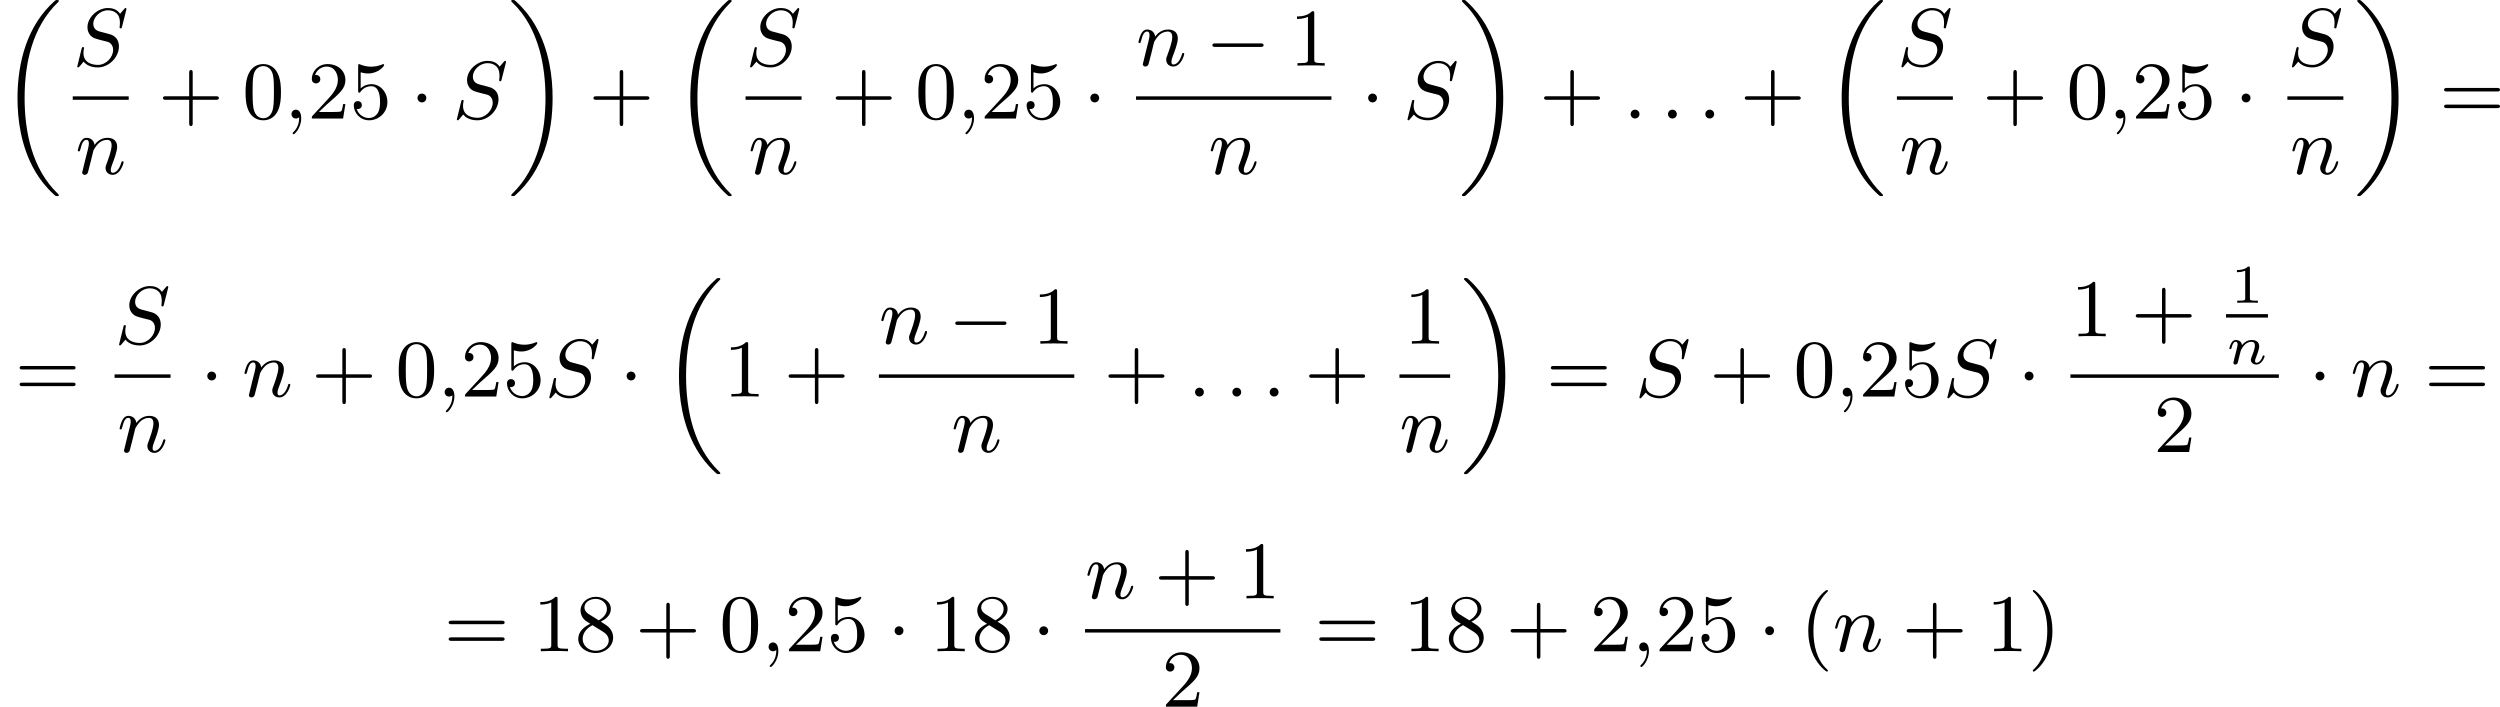 <?xml version='1.0' encoding='UTF-8'?>
<!-- This file was generated by dvisvgm 2.13.3 -->
<svg version='1.1' xmlns='http://www.w3.org/2000/svg' xmlns:xlink='http://www.w3.org/1999/xlink' width='548.457pt' height='155.037pt' viewBox='54.015 944.86 548.457 155.037'>
<defs>
<path id='g3-110' d='M1.751-2.068C1.722-2.523 1.303-2.636 1.076-2.636S.693-2.499 .586-2.307C.436-2.062 .365-1.745 .365-1.722C.365-1.656 .418-1.632 .472-1.632C.568-1.632 .574-1.674 .604-1.769C.723-2.248 .867-2.439 1.058-2.439C1.273-2.439 1.273-2.194 1.273-2.134C1.273-2.038 1.213-1.799 1.172-1.632C1.13-1.47 1.07-1.225 1.04-1.094C.998-.944 .962-.789 .921-.64C.879-.472 .807-.173 .807-.137C.807-.006 .909 .06 1.016 .06S1.225-.012 1.273-.102C1.285-.137 1.339-.347 1.369-.466L1.5-1.004C1.542-1.16 1.566-1.267 1.602-1.405C1.656-1.608 1.865-1.925 2.086-2.146C2.206-2.26 2.463-2.439 2.786-2.439C3.168-2.439 3.168-2.134 3.168-2.02C3.168-1.668 2.911-1.028 2.803-.759C2.768-.658 2.726-.562 2.726-.46C2.726-.155 3.001 .06 3.33 .06C3.933 .06 4.232-.729 4.232-.861C4.232-.873 4.226-.944 4.119-.944C4.035-.944 4.029-.915 3.993-.801C3.897-.484 3.652-.137 3.347-.137C3.234-.137 3.186-.227 3.186-.353C3.186-.472 3.228-.574 3.282-.699C3.371-.933 3.64-1.608 3.64-1.943C3.64-2.433 3.27-2.636 2.815-2.636C2.517-2.636 2.134-2.54 1.751-2.068Z'/>
<path id='g2-0' d='M6.052-2.053C6.214-2.053 6.384-2.053 6.384-2.251C6.384-2.439 6.205-2.439 6.052-2.439H1.103C.95-2.439 .771-2.439 .771-2.251C.771-2.053 .941-2.053 1.103-2.053H6.052Z'/>
<path id='g2-1' d='M1.757-2.251C1.757-2.511 1.551-2.735 1.273-2.735S.789-2.511 .789-2.251S.995-1.766 1.273-1.766S1.757-1.991 1.757-2.251Z'/>
<path id='g7-40' d='M3.058 2.134C3.058 2.089 3.031 2.062 2.977 2C1.82 .941 1.47-.672 1.47-2.242C1.47-3.631 1.739-5.317 3.004-6.519C3.04-6.554 3.058-6.581 3.058-6.626C3.058-6.689 3.013-6.725 2.95-6.725C2.842-6.725 2.035-6.079 1.551-5.102C1.121-4.241 .906-3.318 .906-2.251C.906-1.605 .986-.583 1.479 .475C2.008 1.578 2.842 2.233 2.95 2.233C3.013 2.233 3.058 2.197 3.058 2.134Z'/>
<path id='g7-41' d='M2.672-2.251C2.672-2.986 2.564-3.972 2.098-4.967C1.569-6.07 .735-6.725 .628-6.725C.538-6.725 .52-6.653 .52-6.626C.52-6.581 .538-6.554 .601-6.492C1.121-6.025 2.107-4.806 2.107-2.251C2.107-.968 1.874 .816 .574 2.026C.556 2.053 .52 2.089 .52 2.134C.52 2.161 .538 2.233 .628 2.233C.735 2.233 1.542 1.587 2.026 .61C2.457-.251 2.672-1.175 2.672-2.251Z'/>
<path id='g7-43' d='M6.33-2.053C6.456-2.053 6.644-2.053 6.644-2.242C6.644-2.439 6.474-2.439 6.33-2.439H3.775V-5.003C3.775-5.147 3.775-5.317 3.578-5.317C3.389-5.317 3.389-5.129 3.389-5.003V-2.439H.825C.699-2.439 .511-2.439 .511-2.251C.511-2.053 .681-2.053 .825-2.053H3.389V.511C3.389 .655 3.389 .825 3.587 .825C3.775 .825 3.775 .637 3.775 .511V-2.053H6.33Z'/>
<path id='g7-48' d='M4.241-2.869C4.241-3.47 4.214-4.241 3.9-4.914C3.506-5.756 2.824-5.972 2.304-5.972C1.766-5.972 1.085-5.756 .69-4.896C.403-4.277 .359-3.551 .359-2.869C.359-2.286 .377-1.417 .762-.708C1.184 .054 1.883 .197 2.295 .197C2.878 .197 3.542-.054 3.918-.879C4.187-1.479 4.241-2.152 4.241-2.869ZM2.304-.027C2.035-.027 1.39-.152 1.219-1.166C1.13-1.695 1.13-2.466 1.13-2.977C1.13-3.587 1.13-4.295 1.237-4.788C1.417-5.586 1.991-5.747 2.295-5.747C2.636-5.747 3.201-5.568 3.371-4.734C3.47-4.241 3.47-3.542 3.47-2.977C3.47-2.421 3.47-1.668 3.38-1.139C3.192-.117 2.529-.027 2.304-.027Z'/>
<path id='g7-49' d='M2.726-5.73C2.726-5.954 2.717-5.972 2.493-5.972C1.937-5.398 1.112-5.398 .834-5.398V-5.12C1.004-5.12 1.551-5.12 2.035-5.353V-.717C2.035-.386 2.008-.278 1.175-.278H.888V0C1.21-.027 2.008-.027 2.376-.027S3.551-.027 3.873 0V-.278H3.587C2.753-.278 2.726-.386 2.726-.717V-5.73Z'/>
<path id='g7-50' d='M4.142-1.587H3.891C3.873-1.47 3.802-.941 3.685-.798C3.631-.717 3.013-.717 2.833-.717H1.237L2.125-1.56C3.596-2.833 4.142-3.309 4.142-4.223C4.142-5.254 3.291-5.972 2.188-5.972C1.157-5.972 .457-5.156 .457-4.34C.457-3.891 .843-3.847 .924-3.847C1.121-3.847 1.39-3.99 1.39-4.313C1.39-4.582 1.201-4.779 .924-4.779C.879-4.779 .852-4.779 .816-4.77C1.031-5.407 1.605-5.694 2.089-5.694C3.004-5.694 3.318-4.842 3.318-4.223C3.318-3.309 2.627-2.564 2.197-2.098L.556-.323C.457-.224 .457-.206 .457 0H3.891L4.142-1.587Z'/>
<path id='g7-53' d='M.933-3.093C.933-2.932 .933-2.833 1.058-2.833C1.13-2.833 1.157-2.869 1.21-2.95C1.479-3.327 1.91-3.542 2.376-3.542C3.335-3.542 3.335-2.161 3.335-1.838C3.335-1.56 3.335-1.004 3.084-.601C2.842-.224 2.466-.054 2.116-.054C1.587-.054 .986-.386 .771-1.049C.78-1.049 .834-1.031 .897-1.031C1.076-1.031 1.336-1.148 1.336-1.47C1.336-1.748 1.139-1.91 .897-1.91C.708-1.91 .457-1.802 .457-1.444C.457-.628 1.139 .197 2.134 .197C3.219 .197 4.142-.681 4.142-1.793C4.142-2.878 3.371-3.766 2.394-3.766C1.964-3.766 1.524-3.622 1.21-3.3V-5.066C1.479-4.985 1.757-4.94 2.035-4.94C3.138-4.94 3.784-5.738 3.784-5.855C3.784-5.936 3.73-5.972 3.685-5.972C3.667-5.972 3.649-5.972 3.569-5.927C3.147-5.756 2.735-5.685 2.358-5.685C1.973-5.685 1.569-5.756 1.157-5.927C1.067-5.972 1.049-5.972 1.04-5.972C.933-5.972 .933-5.882 .933-5.73V-3.093Z'/>
<path id='g7-56' d='M1.542-4.071C1.273-4.241 1.067-4.483 1.067-4.815C1.067-5.398 1.695-5.747 2.286-5.747C2.977-5.747 3.533-5.263 3.533-4.636S2.995-3.596 2.636-3.389L1.542-4.071ZM2.86-3.246C3.309-3.461 3.963-3.909 3.963-4.636C3.963-5.478 3.12-5.972 2.313-5.972C1.372-5.972 .637-5.299 .637-4.474C.637-4.133 .762-3.811 .977-3.551C1.13-3.38 1.184-3.344 1.704-3.013C.915-2.636 .386-2.089 .386-1.354C.386-.403 1.327 .197 2.295 .197C3.335 .197 4.214-.538 4.214-1.506C4.214-2.376 3.551-2.806 3.327-2.95C3.228-3.022 2.968-3.183 2.86-3.246ZM1.946-2.86L3.075-2.161C3.282-2.026 3.73-1.739 3.73-1.193C3.73-.484 3.013-.054 2.304-.054C1.524-.054 .87-.61 .87-1.354C.87-2 1.318-2.537 1.946-2.86Z'/>
<path id='g7-61' d='M6.348-2.968C6.474-2.968 6.644-2.968 6.644-3.156C6.644-3.353 6.447-3.353 6.312-3.353H.843C.708-3.353 .511-3.353 .511-3.156C.511-2.968 .69-2.968 .807-2.968H6.348ZM6.312-1.139C6.447-1.139 6.644-1.139 6.644-1.336C6.644-1.524 6.474-1.524 6.348-1.524H.807C.69-1.524 .511-1.524 .511-1.336C.511-1.139 .708-1.139 .843-1.139H6.312Z'/>
<path id='g4-58' d='M1.757-.484C1.757-.744 1.551-.968 1.273-.968S.789-.744 .789-.484S.995 0 1.273 0S1.757-.224 1.757-.484Z'/>
<path id='g4-59' d='M1.632-.143C1.632 .152 1.632 .888 .968 1.524C.915 1.578 .915 1.587 .915 1.623C.915 1.686 .977 1.731 1.031 1.731C1.13 1.731 1.856 1.031 1.856-.018C1.856-.574 1.659-.968 1.273-.968C.968-.968 .789-.735 .789-.484S.968 0 1.273 0C1.408 0 1.542-.045 1.632-.143Z'/>
<path id='g4-83' d='M5.864-6.079C5.891-6.178 5.891-6.196 5.891-6.223C5.891-6.232 5.882-6.321 5.783-6.321C5.738-6.321 5.73-6.312 5.622-6.187C5.496-6.052 5.604-6.169 5.192-5.685C4.86-6.187 4.34-6.321 3.865-6.321C2.708-6.321 1.614-5.29 1.614-4.214C1.614-3.847 1.731-3.542 1.964-3.291C2.224-3.022 2.448-2.968 3.093-2.798L3.847-2.609C4.133-2.511 4.429-2.233 4.429-1.722C4.429-.924 3.667-.081 2.771-.081C2.242-.081 1.175-.242 1.175-1.39C1.175-1.47 1.175-1.605 1.228-1.874C1.246-1.91 1.246-1.928 1.246-1.937C1.246-1.973 1.228-2.035 1.121-2.035S1.004-1.991 .968-1.838L.493 .099C.493 .152 .538 .197 .601 .197C.646 .197 .655 .188 .771 .063C.825 0 1.085-.323 1.193-.439C1.659 .161 2.484 .197 2.753 .197C3.99 .197 5.066-.959 5.066-2.089C5.066-3.201 4.187-3.425 3.909-3.488L3.093-3.703C2.798-3.775 2.251-3.918 2.251-4.6S2.968-6.07 3.865-6.07C4.223-6.07 4.573-5.972 4.824-5.721C5.165-5.389 5.174-4.905 5.174-4.671C5.174-4.376 5.138-4.277 5.138-4.205S5.174-4.089 5.263-4.089C5.362-4.089 5.362-4.107 5.407-4.277L5.864-6.079Z'/>
<path id='g4-110' d='M1.695-1.408C1.793-1.829 1.964-2.484 1.973-2.555C1.991-2.609 2.215-3.04 2.537-3.353C2.798-3.596 3.138-3.739 3.488-3.739C3.972-3.739 3.972-3.264 3.972-3.111C3.972-2.564 3.551-1.47 3.452-1.193C3.344-.915 3.309-.825 3.309-.655C3.309-.17 3.676 .099 4.08 .099C4.94 .099 5.29-1.184 5.29-1.282C5.29-1.327 5.263-1.39 5.174-1.39C5.075-1.39 5.066-1.345 5.03-1.228C4.806-.466 4.429-.126 4.107-.126C4.044-.126 3.882-.126 3.882-.412C3.882-.637 3.972-.87 4.044-1.067C4.223-1.524 4.582-2.475 4.582-2.977C4.582-3.775 3.99-3.963 3.515-3.963C2.681-3.963 2.242-3.371 2.098-3.183C2.044-3.667 1.677-3.963 1.228-3.963C.852-3.963 .664-3.685 .538-3.443C.386-3.129 .26-2.618 .26-2.582C.26-2.502 .323-2.475 .386-2.475C.484-2.475 .502-2.52 .547-2.699C.717-3.407 .906-3.739 1.21-3.739C1.479-3.739 1.479-3.452 1.479-3.318C1.479-3.129 1.408-2.851 1.354-2.618C1.291-2.385 1.201-2 1.166-1.892L.807-.421C.744-.206 .744-.188 .744-.161C.744-.045 .825 .099 1.022 .099C1.148 .099 1.282 .018 1.345-.09C1.372-.143 1.444-.43 1.488-.61L1.695-1.408Z'/>
<path id='g5-49' d='M2.146-3.796C2.146-3.975 2.122-3.975 1.943-3.975C1.548-3.593 .938-3.593 .723-3.593V-3.359C.879-3.359 1.273-3.359 1.632-3.527V-.508C1.632-.311 1.632-.233 1.016-.233H.759V0C1.088-.024 1.554-.024 1.889-.024S2.69-.024 3.019 0V-.233H2.762C2.146-.233 2.146-.311 2.146-.508V-3.796Z'/>
<path id='g0-18' d='M6.456 21.035C6.456 20.999 6.456 20.981 6.339 20.865C3.533 18.166 2.699 14.113 2.699 10.383C2.699 6.626 3.506 2.636 6.357-.126C6.456-.224 6.456-.242 6.456-.278C6.456-.377 6.366-.377 6.259-.377C6.133-.377 6.115-.377 5.999-.269C2.986 2.394 1.919 6.447 1.919 10.374C1.919 12.652 2.26 15.673 3.856 18.417C4.358 19.287 5.048 20.165 5.9 20.945C6.106 21.134 6.124 21.134 6.259 21.134C6.366 21.134 6.456 21.134 6.456 21.035Z'/>
<path id='g0-19' d='M4.86 10.383C4.86 8.106 4.519 5.084 2.923 2.34C2.421 1.47 1.731 .592 .879-.188C.672-.377 .655-.377 .52-.377C.412-.377 .323-.377 .323-.278C.323-.233 .323-.215 .439-.108C1.919 1.282 2.86 3.129 3.416 5.084C3.882 6.734 4.08 8.563 4.08 10.374C4.08 14.068 3.282 18.121 .421 20.883C.35 20.954 .323 20.99 .323 21.035C.323 21.134 .412 21.134 .52 21.134C.646 21.134 .664 21.134 .78 21.026C3.793 18.363 4.86 14.31 4.86 10.383Z'/>
</defs>
<g id='page6' transform='matrix(2 0 0 2 0 0)'>
<use x='27.008' y='472.807' xlink:href='#g0-18'/>
<use x='34.987' y='479.63' xlink:href='#g4-83'/>
<rect x='34.987' y='482.998' height='.379' width='6.139'/>
<use x='35.277' y='491.51' xlink:href='#g4-110'/>
<use x='44.37' y='485.429' xlink:href='#g7-43'/>
<use x='53.585' y='485.429' xlink:href='#g7-48'/>
<use x='58.193' y='485.429' xlink:href='#g4-59'/>
<use x='60.752' y='485.429' xlink:href='#g7-50'/>
<use x='65.36' y='485.429' xlink:href='#g7-53'/>
<use x='72.016' y='485.429' xlink:href='#g2-1'/>
<use x='76.623' y='485.429' xlink:href='#g4-83'/>
<use x='82.763' y='472.807' xlink:href='#g0-19'/>
<use x='91.594' y='485.429' xlink:href='#g7-43'/>
<use x='100.81' y='472.807' xlink:href='#g0-18'/>
<use x='108.789' y='479.63' xlink:href='#g4-83'/>
<rect x='108.789' y='482.998' height='.379' width='6.139'/>
<use x='109.079' y='491.51' xlink:href='#g4-110'/>
<use x='118.171' y='485.429' xlink:href='#g7-43'/>
<use x='127.387' y='485.429' xlink:href='#g7-48'/>
<use x='131.994' y='485.429' xlink:href='#g4-59'/>
<use x='134.554' y='485.429' xlink:href='#g7-50'/>
<use x='139.162' y='485.429' xlink:href='#g7-53'/>
<use x='145.818' y='485.429' xlink:href='#g2-1'/>
<use x='151.621' y='479.63' xlink:href='#g4-110'/>
<use x='159.228' y='479.63' xlink:href='#g2-0'/>
<use x='168.443' y='479.63' xlink:href='#g7-49'/>
<rect x='151.621' y='482.998' height='.379' width='21.43'/>
<use x='159.556' y='491.51' xlink:href='#g4-110'/>
<use x='176.294' y='485.429' xlink:href='#g2-1'/>
<use x='180.902' y='485.429' xlink:href='#g4-83'/>
<use x='187.041' y='472.807' xlink:href='#g0-19'/>
<use x='195.873' y='485.429' xlink:href='#g7-43'/>
<use x='205.088' y='485.429' xlink:href='#g4-58'/>
<use x='209.184' y='485.429' xlink:href='#g4-58'/>
<use x='213.279' y='485.429' xlink:href='#g4-58'/>
<use x='217.887' y='485.429' xlink:href='#g7-43'/>
<use x='227.102' y='472.807' xlink:href='#g0-18'/>
<use x='235.081' y='479.63' xlink:href='#g4-83'/>
<rect x='235.081' y='482.998' height='.379' width='6.139'/>
<use x='235.372' y='491.51' xlink:href='#g4-110'/>
<use x='244.464' y='485.429' xlink:href='#g7-43'/>
<use x='253.68' y='485.429' xlink:href='#g7-48'/>
<use x='258.287' y='485.429' xlink:href='#g4-59'/>
<use x='260.847' y='485.429' xlink:href='#g7-50'/>
<use x='265.455' y='485.429' xlink:href='#g7-53'/>
<use x='272.11' y='485.429' xlink:href='#g2-1'/>
<use x='277.914' y='479.63' xlink:href='#g4-83'/>
<rect x='277.914' y='482.998' height='.379' width='6.139'/>
<use x='278.204' y='491.51' xlink:href='#g4-110'/>
<use x='285.249' y='472.807' xlink:href='#g0-19'/>
<use x='294.592' y='485.429' xlink:href='#g7-61'/>
<use x='28.652' y='515.927' xlink:href='#g7-61'/>
<use x='39.575' y='510.128' xlink:href='#g4-83'/>
<rect x='39.575' y='513.496' height='.379' width='6.139'/>
<use x='39.865' y='522.008' xlink:href='#g4-110'/>
<use x='48.957' y='515.927' xlink:href='#g2-1'/>
<use x='53.565' y='515.927' xlink:href='#g4-110'/>
<use x='61.172' y='515.927' xlink:href='#g7-43'/>
<use x='70.387' y='515.927' xlink:href='#g7-48'/>
<use x='74.995' y='515.927' xlink:href='#g4-59'/>
<use x='77.555' y='515.927' xlink:href='#g7-50'/>
<use x='82.163' y='515.927' xlink:href='#g7-53'/>
<use x='86.77' y='515.927' xlink:href='#g4-83'/>
<use x='94.958' y='515.927' xlink:href='#g2-1'/>
<use x='99.565' y='503.304' xlink:href='#g0-18'/>
<use x='106.349' y='515.927' xlink:href='#g7-49'/>
<use x='113.004' y='515.927' xlink:href='#g7-43'/>
<use x='123.415' y='510.128' xlink:href='#g4-110'/>
<use x='131.022' y='510.128' xlink:href='#g2-0'/>
<use x='140.237' y='510.128' xlink:href='#g7-49'/>
<rect x='123.415' y='513.496' height='.379' width='21.43'/>
<use x='131.351' y='522.008' xlink:href='#g4-110'/>
<use x='148.089' y='515.927' xlink:href='#g7-43'/>
<use x='157.304' y='515.927' xlink:href='#g4-58'/>
<use x='161.4' y='515.927' xlink:href='#g4-58'/>
<use x='165.495' y='515.927' xlink:href='#g4-58'/>
<use x='170.103' y='515.927' xlink:href='#g7-43'/>
<use x='180.99' y='510.128' xlink:href='#g7-49'/>
<rect x='180.514' y='513.496' height='.379' width='5.559'/>
<use x='180.514' y='522.008' xlink:href='#g4-110'/>
<use x='187.268' y='503.304' xlink:href='#g0-19'/>
<use x='196.612' y='515.927' xlink:href='#g7-61'/>
<use x='206.339' y='515.927' xlink:href='#g4-83'/>
<use x='214.526' y='515.927' xlink:href='#g7-43'/>
<use x='223.742' y='515.927' xlink:href='#g7-48'/>
<use x='228.35' y='515.927' xlink:href='#g4-59'/>
<use x='230.909' y='515.927' xlink:href='#g7-50'/>
<use x='235.517' y='515.927' xlink:href='#g7-53'/>
<use x='240.125' y='515.927' xlink:href='#g4-83'/>
<use x='248.312' y='515.927' xlink:href='#g2-1'/>
<use x='254.115' y='509.318' xlink:href='#g7-49'/>
<use x='260.771' y='509.318' xlink:href='#g7-43'/>
<use x='271.656' y='505.644' xlink:href='#g5-49'/>
<rect x='271.182' y='506.887' height='.379' width='4.601'/>
<use x='271.182' y='512.36' xlink:href='#g3-110'/>
<rect x='254.115' y='513.496' height='.379' width='22.863'/>
<use x='263.243' y='522.008' xlink:href='#g7-50'/>
<use x='280.221' y='515.927' xlink:href='#g2-1'/>
<use x='284.829' y='515.927' xlink:href='#g4-110'/>
<use x='292.948' y='515.927' xlink:href='#g7-61'/>
<use x='75.715' y='543.867' xlink:href='#g7-61'/>
<use x='85.442' y='543.867' xlink:href='#g7-49'/>
<use x='90.05' y='543.867' xlink:href='#g7-56'/>
<use x='96.705' y='543.867' xlink:href='#g7-43'/>
<use x='105.921' y='543.867' xlink:href='#g7-48'/>
<use x='110.528' y='543.867' xlink:href='#g4-59'/>
<use x='113.088' y='543.867' xlink:href='#g7-50'/>
<use x='117.696' y='543.867' xlink:href='#g7-53'/>
<use x='124.351' y='543.867' xlink:href='#g2-1'/>
<use x='128.959' y='543.867' xlink:href='#g7-49'/>
<use x='133.567' y='543.867' xlink:href='#g7-56'/>
<use x='140.222' y='543.867' xlink:href='#g2-1'/>
<use x='146.025' y='538.068' xlink:href='#g4-110'/>
<use x='153.632' y='538.068' xlink:href='#g7-43'/>
<use x='162.848' y='538.068' xlink:href='#g7-49'/>
<rect x='146.025' y='541.436' height='.379' width='21.43'/>
<use x='154.437' y='549.948' xlink:href='#g7-50'/>
<use x='171.211' y='543.867' xlink:href='#g7-61'/>
<use x='180.938' y='543.867' xlink:href='#g7-49'/>
<use x='185.546' y='543.867' xlink:href='#g7-56'/>
<use x='192.201' y='543.867' xlink:href='#g7-43'/>
<use x='201.417' y='543.867' xlink:href='#g7-50'/>
<use x='206.024' y='543.867' xlink:href='#g4-59'/>
<use x='208.584' y='543.867' xlink:href='#g7-50'/>
<use x='213.192' y='543.867' xlink:href='#g7-53'/>
<use x='219.847' y='543.867' xlink:href='#g2-1'/>
<use x='224.455' y='543.867' xlink:href='#g7-40'/>
<use x='228.039' y='543.867' xlink:href='#g4-110'/>
<use x='235.646' y='543.867' xlink:href='#g7-43'/>
<use x='244.861' y='543.867' xlink:href='#g7-49'/>
<use x='249.469' y='543.867' xlink:href='#g7-41'/>
</g>
</svg>